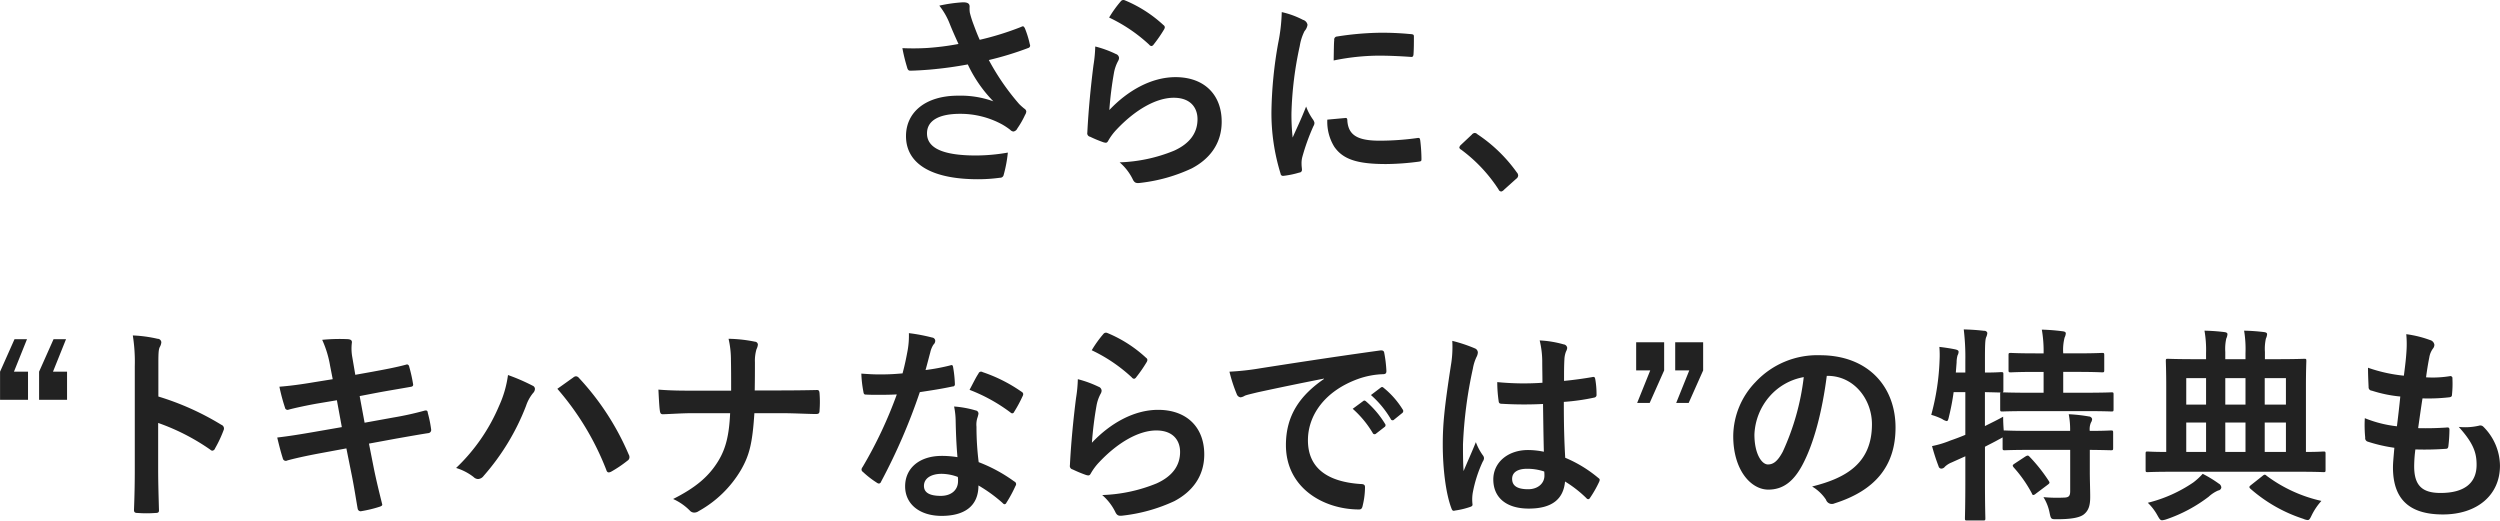 <svg id="tit_point_more.svg" xmlns="http://www.w3.org/2000/svg" width="455.969" height="94.94" viewBox="0 0 455.969 94.94">
  <defs>
    <style>
      .cls-1 {
        fill: #222;
        fill-rule: evenodd;
      }
    </style>
  </defs>
  <path id="さらに_トキハナならでは_の特典も" data-name="さらに、“トキハナならでは”の特典も" class="cls-1" d="M319.534,9769.96a47.965,47.965,0,0,1-5.71.73,43.613,43.613,0,0,1-4.518.03,30.054,30.054,0,0,0,.832,3.42c0.108,0.46.253,0.69,0.578,0.69,0.9,0,2.566-.11,3.542-0.19,2.6-.23,4.7-0.53,6.975-0.95a24.44,24.44,0,0,0,4.662,6.73,17.612,17.612,0,0,0-6.433-1.03c-5.963,0-9.5,3.04-9.5,7.37,0,5.02,4.59,7.87,13.119,7.87a29.55,29.55,0,0,0,4.012-.27,0.646,0.646,0,0,0,.686-0.53,24.006,24.006,0,0,0,.759-4.06,34.236,34.236,0,0,1-5.782.53c-5.674,0-8.963-1.18-8.963-4.03,0-2.4,2.277-3.57,6.035-3.57a15.89,15.89,0,0,1,7.662,1.93,12.06,12.06,0,0,1,1.482.99,0.928,0.928,0,0,0,.578.31,0.955,0.955,0,0,0,.723-0.57,15.7,15.7,0,0,0,1.41-2.47,1.247,1.247,0,0,0,.217-0.65,0.725,0.725,0,0,0-.362-0.49,11.6,11.6,0,0,1-.94-0.84,43.334,43.334,0,0,1-5.529-8.02,57.014,57.014,0,0,0,7.192-2.2,0.453,0.453,0,0,0,.289-0.65,17.545,17.545,0,0,0-.9-2.93c-0.217-.41-0.326-0.45-0.687-0.26a52.658,52.658,0,0,1-7.554,2.35c-0.469-1.02-.8-1.93-1.228-3.07a17.951,17.951,0,0,1-.579-1.9,5.347,5.347,0,0,1-.036-1.07c0-.53-0.289-0.8-1.229-0.8a27.411,27.411,0,0,0-4.3.61,12.781,12.781,0,0,1,1.807,3.08C318.414,9767.49,318.92,9768.6,319.534,9769.96Zm27.475-4.82a28.765,28.765,0,0,1,7.3,4.94,0.6,0.6,0,0,0,.434.26,0.632,0.632,0,0,0,.4-0.3,24.623,24.623,0,0,0,1.844-2.66,1.071,1.071,0,0,0,.18-0.46,0.521,0.521,0,0,0-.253-0.41,23.621,23.621,0,0,0-7.083-4.53,0.592,0.592,0,0,0-.687.19A20.863,20.863,0,0,0,347.009,9765.14Zm-2.53,5.28a24.978,24.978,0,0,1-.325,3.42c-0.434,3.38-.9,7.87-1.121,12.28a0.636,0.636,0,0,0,.506.76A23.19,23.19,0,0,0,346,9787.9c0.47,0.12.614,0.12,0.831-.26a10.229,10.229,0,0,1,1.554-2.09c3.4-3.61,7.228-5.78,10.409-5.78,3.108,0,4.337,1.86,4.337,3.91,0,2.44-1.338,4.41-4.265,5.74a28.588,28.588,0,0,1-9.939,2.13,9.65,9.65,0,0,1,2.458,3.23c0.325,0.57.65,0.61,1.445,0.5a29.984,29.984,0,0,0,9.253-2.63c3.108-1.63,5.457-4.37,5.457-8.51,0-4.9-3.144-8.13-8.421-8.13-4.409,0-8.746,2.47-12.071,6a66.286,66.286,0,0,1,.867-6.91,7.347,7.347,0,0,1,.723-2.02,1.176,1.176,0,0,0,.181-0.57,0.811,0.811,0,0,0-.579-0.72A19.4,19.4,0,0,0,344.479,9770.42Zm34.015-6.27a32.086,32.086,0,0,1-.651,5.66,76.326,76.326,0,0,0-1.229,12.47,37.263,37.263,0,0,0,1.663,11.32,0.441,0.441,0,0,0,.47.42,16.428,16.428,0,0,0,2.963-.61,0.479,0.479,0,0,0,.47-0.49c0-.3-0.072-0.61-0.072-1.06a4.531,4.531,0,0,1,.108-1.18,38.478,38.478,0,0,1,2.06-5.74,1.081,1.081,0,0,0,.181-0.61,1.556,1.556,0,0,0-.253-0.57,10.066,10.066,0,0,1-1.265-2.39c-1.048,2.66-1.7,3.91-2.457,5.66a38.507,38.507,0,0,1-.217-4.45,64.505,64.505,0,0,1,1.518-12.27,9.181,9.181,0,0,1,.867-2.7,2.2,2.2,0,0,0,.542-1.14,1.141,1.141,0,0,0-.831-0.91A15.475,15.475,0,0,0,378.494,9764.15Zm8.312,19.61a8.68,8.68,0,0,0,1.265,4.94c1.554,2.24,4.048,3.16,9.4,3.16a46.989,46.989,0,0,0,5.891-.42c0.614-.08.614-0.12,0.614-0.57a29.731,29.731,0,0,0-.216-3.27c-0.073-.49-0.145-0.53-0.506-0.49a49.962,49.962,0,0,1-6.9.49c-3.94,0-5.675-.95-5.891-3.57,0-.42-0.073-0.61-0.362-0.57Zm1.157-10.79a41.845,41.845,0,0,1,8.2-.88c1.843,0,3.722.08,5.891,0.23,0.325,0.04.434-.11,0.47-0.46,0.072-1.06.072-2.09,0.072-3.23,0-.38-0.072-0.45-0.831-0.49a53.342,53.342,0,0,0-5.349-.23,54.725,54.725,0,0,0-7.843.69,0.542,0.542,0,0,0-.506.64C388,9769.89,388,9770.84,387.963,9772.97Zm23.171,15.43a0.856,0.856,0,0,0-.253.45,0.571,0.571,0,0,0,.326.38,27.869,27.869,0,0,1,6.83,7.26,0.564,0.564,0,0,0,.506.38,1.041,1.041,0,0,0,.506-0.34l2.205-1.98a0.778,0.778,0,0,0,.361-0.6,0.884,0.884,0,0,0-.253-0.57,27.446,27.446,0,0,0-7.192-6.96,0.718,0.718,0,0,0-.47-0.23,0.759,0.759,0,0,0-.542.31Zm-261.49,35.4h-2.277l-2.639,5.93v5.13h5.1v-5.13h-2.566Zm7.119,0h-2.276l-2.639,5.93v5.13h5.1v-5.13h-2.566Zm16.839,5.02c0-2.13,0-3.08.253-3.57a2.073,2.073,0,0,0,.29-0.88,0.682,0.682,0,0,0-.687-0.64,24.527,24.527,0,0,0-4.518-.61,30.394,30.394,0,0,1,.362,5.62v18.7c0,2.44-.036,4.68-0.145,7.49,0,0.46.181,0.57,0.687,0.57a21.577,21.577,0,0,0,3.216,0c0.506,0,.687-0.11.651-0.57-0.072-2.74-.145-4.98-0.145-7.45v-8.4a39.332,39.332,0,0,1,9.506,4.87,0.548,0.548,0,0,0,.4.19,0.613,0.613,0,0,0,.47-0.42,22.4,22.4,0,0,0,1.554-3.31,0.717,0.717,0,0,0-.4-0.99,49.585,49.585,0,0,0-11.493-5.16v-5.44Zm31.8,2.28-3.289.53c-2.494.42-4.481,0.69-6.433,0.84a33.633,33.633,0,0,0,1.012,3.8,0.485,0.485,0,0,0,.687.38c0.976-.27,3.4-0.8,5.385-1.14l3.4-.57,0.9,4.9-5.06.88c-2.6.45-4.518,0.76-6.722,1.02,0.289,1.22.65,2.66,1.011,3.77a0.558,0.558,0,0,0,.832.41c1.373-.38,3.4-0.83,5.855-1.29l4.915-.91,0.9,4.48c0.506,2.44.9,5.1,1.157,6.5a0.555,0.555,0,0,0,.723.46,22.743,22.743,0,0,0,3.289-.8c0.325-.11.506-0.23,0.469-0.42-0.469-1.9-1.084-4.33-1.59-6.88l-0.831-4.21,4.987-.92c2.566-.45,4.735-0.83,5.819-0.99a0.581,0.581,0,0,0,.542-0.64,22.187,22.187,0,0,0-.614-3.04c-0.036-.38-0.145-0.53-0.614-0.42a56.116,56.116,0,0,1-5.675,1.25l-5.24.95-0.9-4.86,3.181-.61c1.807-.34,4.373-0.76,6.035-1.06,0.362-.04.542-0.15,0.542-0.42a27.413,27.413,0,0,0-.722-3.27,0.464,0.464,0,0,0-.4-0.42c-1.879.53-4.409,0.99-6.469,1.37l-2.964.53-0.542-3.19a8.72,8.72,0,0,1-.072-2.74c0-.38-0.253-0.53-0.723-0.57a32.062,32.062,0,0,0-4.7.12,19.01,19.01,0,0,1,1.445,4.75Zm22.5,16.19a9.841,9.841,0,0,1,3.18,1.64,1.213,1.213,0,0,0,.831.38,1.342,1.342,0,0,0,1.012-.57,42.287,42.287,0,0,0,7.735-12.77,7.4,7.4,0,0,1,1.264-2.32,1.167,1.167,0,0,0,.362-0.76,0.651,0.651,0,0,0-.434-0.61,35.6,35.6,0,0,0-4.481-1.94,19.787,19.787,0,0,1-1.627,5.63A33.69,33.69,0,0,1,227.907,9847.29Zm18.468-14.44a50.143,50.143,0,0,1,8.927,14.78c0.144,0.5.4,0.57,0.867,0.35a22.086,22.086,0,0,0,3-2.02,0.742,0.742,0,0,0,.361-0.61,0.983,0.983,0,0,0-.144-0.53,48.1,48.1,0,0,0-9.072-13.95,0.745,0.745,0,0,0-.542-0.3,0.859,0.859,0,0,0-.506.23C248.652,9831.22,247.676,9831.94,246.375,9832.85Zm36,0.3c0.036-2.16.036-3.42,0.036-5.2a7.462,7.462,0,0,1,.289-2.32,2.378,2.378,0,0,0,.253-0.84,0.558,0.558,0,0,0-.542-0.53,25.8,25.8,0,0,0-4.807-.53,17.133,17.133,0,0,1,.434,3.84c0.036,1.67.036,3.72,0.036,5.62h-7.12c-1.77,0-3.794,0-6.144-.19,0.073,1.41.145,3,.253,3.76,0.073,0.57.181,0.76,0.651,0.73,1.373-.04,3.433-0.19,5.2-0.19h6.976c-0.181,4.03-.795,6.5-2.2,8.78-1.735,2.81-4.12,4.82-8.2,6.87a10.126,10.126,0,0,1,3.036,2.1,1.077,1.077,0,0,0,.8.38,1.439,1.439,0,0,0,.831-0.27,20.512,20.512,0,0,0,7.7-7.49c1.554-2.7,2.1-4.86,2.458-10.37h5.132c2.024,0,4.771.15,6.072,0.15,0.542,0,.686-0.12.686-0.72a20.166,20.166,0,0,0,0-2.97c-0.036-.64-0.18-0.72-0.686-0.68-1.88.04-4.265,0.07-6.289,0.07h-4.843Zm36.975,12.17a17.784,17.784,0,0,0-2.856-.23c-4.084,0-6.686,2.24-6.686,5.55,0,3.27,2.675,5.39,6.65,5.39,4.12,0,6.723-1.74,6.723-5.55a27.1,27.1,0,0,1,4.409,3.2,0.57,0.57,0,0,0,.361.23,0.417,0.417,0,0,0,.325-0.27,23.54,23.54,0,0,0,1.663-3.08,0.518,0.518,0,0,0-.217-0.8,28,28,0,0,0-6.5-3.53,52.266,52.266,0,0,1-.4-6.46,4.124,4.124,0,0,1,.145-1.56,5.032,5.032,0,0,0,.217-0.8,0.581,0.581,0,0,0-.506-0.61,18.7,18.7,0,0,0-3.94-.72,13.934,13.934,0,0,1,.289,2.7C319.059,9840.56,319.132,9842.88,319.349,9845.32Zm0.072,3.61a4.517,4.517,0,0,1,.036.76c0,1.59-1.193,2.69-3.144,2.69-2.06,0-3.072-.6-3.072-1.82,0-1.44,1.409-2.2,3.216-2.2A8.669,8.669,0,0,1,319.421,9848.93Zm-5.891-19.5c0.325-1.14.614-2.32,0.867-3.23a4.4,4.4,0,0,1,.578-1.41,0.961,0.961,0,0,0,.326-0.72,0.632,0.632,0,0,0-.579-0.57,32.568,32.568,0,0,0-4.228-.8,15.446,15.446,0,0,1-.217,3.08c-0.253,1.37-.506,2.66-0.94,4.26-1.662.15-2.746,0.19-4.156,0.19-1.048,0-1.879-.04-3.361-0.15a21.071,21.071,0,0,0,.361,3.23c0.073,0.49.145,0.6,0.506,0.6,0.9,0.04,1.193.04,1.988,0.04,1.121,0,2.241,0,3.614-.07a78.263,78.263,0,0,1-6.252,13.26,0.743,0.743,0,0,0-.181.46,0.521,0.521,0,0,0,.253.41,17.022,17.022,0,0,0,2.494,1.94,0.909,0.909,0,0,0,.434.19,0.524,0.524,0,0,0,.4-0.38,107.477,107.477,0,0,0,7.048-16.3c2.24-.34,4.011-0.61,5.963-1.03a0.391,0.391,0,0,0,.434-0.45,21.573,21.573,0,0,0-.326-3.08c-0.072-.42-0.216-0.42-0.542-0.31A37.134,37.134,0,0,1,313.53,9829.43Zm8.023,3.61a30.727,30.727,0,0,1,7.481,4.14,0.462,0.462,0,0,0,.326.15,0.4,0.4,0,0,0,.325-0.26,24.146,24.146,0,0,0,1.518-2.81,0.966,0.966,0,0,0,.144-0.46,0.563,0.563,0,0,0-.325-0.42,27.792,27.792,0,0,0-7.084-3.57,0.5,0.5,0,0,0-.758.27C322.71,9830.76,322.168,9831.9,321.553,9833.04Zm22.284-7.22a28.747,28.747,0,0,1,7.3,4.94,0.62,0.62,0,0,0,.434.27,0.659,0.659,0,0,0,.4-0.31,24.755,24.755,0,0,0,1.843-2.66,1.075,1.075,0,0,0,.181-0.46,0.524,0.524,0,0,0-.253-0.41,23.638,23.638,0,0,0-7.084-4.53,0.592,0.592,0,0,0-.687.19A20.863,20.863,0,0,0,343.837,9825.82Zm-2.53,5.28a24.978,24.978,0,0,1-.325,3.42c-0.434,3.38-.9,7.87-1.121,12.28a0.636,0.636,0,0,0,.506.76,23.278,23.278,0,0,0,2.458,1.02c0.47,0.12.614,0.12,0.831-.26a10.265,10.265,0,0,1,1.554-2.09c3.4-3.61,7.229-5.78,10.409-5.78,3.108,0,4.337,1.86,4.337,3.92,0,2.43-1.337,4.4-4.265,5.73a28.588,28.588,0,0,1-9.939,2.13,9.75,9.75,0,0,1,2.458,3.23c0.325,0.57.651,0.61,1.446,0.5a30.259,30.259,0,0,0,9.252-2.62c3.108-1.64,5.457-4.38,5.457-8.52,0-4.9-3.144-8.13-8.421-8.13-4.409,0-8.746,2.47-12.071,6a66.556,66.556,0,0,1,.867-6.91,7.347,7.347,0,0,1,.723-2.02,1.165,1.165,0,0,0,.181-0.57,0.811,0.811,0,0,0-.578-0.72A20.093,20.093,0,0,0,341.307,9831.1Zm44.891-.04c-4.373,3.01-6.939,6.65-6.939,12.05,0,7.91,6.975,11.75,13.336,11.75,0.434,0,.578-0.23.687-0.8a14.177,14.177,0,0,0,.4-3.27c0-.42-0.216-0.57-0.795-0.57-6.288-.42-9.613-3.08-9.613-7.98,0-4.56,3.072-9.01,9.216-11.21a15.02,15.02,0,0,1,4.409-.84c0.47,0,.687-0.11.687-0.57a22.8,22.8,0,0,0-.4-3.35c-0.036-.26-0.217-0.49-0.759-0.41-9.324,1.29-17.275,2.54-21.721,3.23a47.687,47.687,0,0,1-5.746.64,27.6,27.6,0,0,0,1.337,4.11,0.857,0.857,0,0,0,.687.57,1.967,1.967,0,0,0,.8-0.31c0.542-.19.9-0.26,2.277-0.6,3.867-.84,7.734-1.64,12.143-2.51v0.07Zm5.241,5.44a18.467,18.467,0,0,1,3.65,4.41,0.37,0.37,0,0,0,.614.11l1.518-1.18a0.4,0.4,0,0,0,.109-0.61,17.219,17.219,0,0,0-3.434-4.06c-0.217-.19-0.361-0.23-0.542-0.08Zm3.325-2.51a17.806,17.806,0,0,1,3.614,4.37,0.36,0.36,0,0,0,.614.11l1.446-1.17a0.458,0.458,0,0,0,.108-0.69,15.517,15.517,0,0,0-3.433-3.91c-0.217-.19-0.325-0.23-0.542-0.08Zm31.535,10.34a14.378,14.378,0,0,0-2.892-.31c-3.65,0-6.324,2.25-6.324,5.36,0,3.27,2.313,5.32,6.469,5.32,4.264,0,6.325-1.75,6.614-4.94a21.746,21.746,0,0,1,3.9,3.04,0.469,0.469,0,0,0,.325.19,0.417,0.417,0,0,0,.325-0.23,20.337,20.337,0,0,0,1.663-2.92c0.181-.42.145-0.53-0.181-0.76a23.41,23.41,0,0,0-6-3.65c-0.181-3.27-.253-5.93-0.253-10.19a38.958,38.958,0,0,0,5.566-.79,0.492,0.492,0,0,0,.4-0.57,15.881,15.881,0,0,0-.217-2.7c-0.072-.42-0.144-0.57-0.578-0.46-1.554.27-3.433,0.53-5.132,0.69,0-1.75,0-2.74.072-4.03a4.428,4.428,0,0,1,.289-1.33,1.735,1.735,0,0,0,.217-0.65,0.722,0.722,0,0,0-.65-0.65,19.242,19.242,0,0,0-4.373-.72,16.482,16.482,0,0,1,.469,3.73c0,1.4.037,2.62,0.037,3.99a49.315,49.315,0,0,1-8.241-.12,24.52,24.52,0,0,0,.253,3.46c0.036,0.38.181,0.5,0.651,0.5a68.481,68.481,0,0,0,7.445.03C426.19,9838.63,426.226,9841.4,426.3,9844.33Zm0.072,3.61a5.588,5.588,0,0,1,.036.76c0,1.37-1.157,2.47-2.964,2.47-2.132,0-2.927-.72-2.927-1.9s1.012-1.83,2.711-1.83A9.628,9.628,0,0,1,426.371,9847.94Zm-16.77-23.83a20.01,20.01,0,0,1-.253,4.48c-1.192,7.72-1.482,10.76-1.482,14.41,0,4.37.543,8.89,1.555,11.59,0.18,0.53.325,0.57,0.722,0.46a14.822,14.822,0,0,0,2.711-.65c0.325-.11.47-0.23,0.434-0.49a7.575,7.575,0,0,1,.036-2.02,23.463,23.463,0,0,1,1.843-5.78,1.091,1.091,0,0,0,.217-0.6,0.861,0.861,0,0,0-.217-0.54,10,10,0,0,1-1.265-2.39c-0.759,1.9-1.518,3.53-2.241,5.28-0.108-1.59-.108-3.34-0.108-4.86a79.118,79.118,0,0,1,1.807-13.84,8.063,8.063,0,0,1,.651-2.09,2,2,0,0,0,.253-0.83,0.833,0.833,0,0,0-.543-0.76A27.163,27.163,0,0,0,409.6,9824.11Zm38.637,0.26h-5.1v5.13h2.566l-2.385,5.93H445.6l2.639-5.93v-5.13Zm7.12,0h-5.1v5.13h2.566l-2.386,5.93h2.277l2.639-5.93v-5.13Zm22.685,6.12c4.843,0,8.1,4.3,8.1,8.82,0,7.18-4.807,9.84-10.915,11.36a7.841,7.841,0,0,1,2.53,2.4,1.127,1.127,0,0,0,1.554.68c7.337-2.32,11.132-6.76,11.132-13.83,0-7.56-5.1-13.19-13.77-13.19a15.394,15.394,0,0,0-11.746,4.87,14.339,14.339,0,0,0-4.084,9.88c0,6.19,3.217,9.76,6.4,9.76,2.711,0,4.59-1.52,6.144-4.37,2.169-3.99,3.687-9.92,4.518-16.38h0.144Zm-4.337.23a45.057,45.057,0,0,1-3.831,13.61c-0.975,1.82-1.771,2.32-2.71,2.32-1.121,0-2.458-1.94-2.458-5.44a11.236,11.236,0,0,1,2.819-7.03A10.738,10.738,0,0,1,473.706,9830.72Zm52.161,13.27c2.674,0.03,3.686.07,3.867,0.07,0.361,0,.4-0.04.4-0.42v-2.77c0-.38-0.036-0.42-0.4-0.42-0.181,0-1.193.08-3.867,0.08a3.055,3.055,0,0,1,.217-1.52,1.246,1.246,0,0,0,.216-0.65,0.62,0.62,0,0,0-.578-0.46,28.694,28.694,0,0,0-3.686-.41,15.066,15.066,0,0,1,.253,3.04h-7.12c-3.434,0-4.59-.08-4.807-0.08h-0.181c-0.072-.84-0.108-1.79-0.108-2.51-1.157.65-2.277,1.18-3.325,1.71v-6.19c1.843,0.04,2.6.07,2.855,0.07a0.46,0.46,0,0,0-.072.35v2.69c0,0.38.036,0.42,0.4,0.42,0.217,0,1.41-.07,4.879-0.07H525c3.434,0,4.626.07,4.807,0.07,0.362,0,.4-0.04.4-0.42v-2.69c0-.35-0.036-0.38-0.4-0.38-0.181,0-1.373.07-4.807,0.07h-3.975v-3.8h2.53c3.252,0,4.337.08,4.553,0.08,0.362,0,.4-0.04.4-0.42v-2.7c0-.38-0.036-0.42-0.4-0.42-0.216,0-1.3.08-4.553,0.08h-2.53a9.052,9.052,0,0,1,.253-2.89,2.023,2.023,0,0,0,.217-0.76c0-.23-0.217-0.34-0.579-0.38a36.861,36.861,0,0,0-3.794-.3,22.812,22.812,0,0,1,.325,4.33h-1.482c-3.217,0-4.265-.08-4.482-0.08-0.4,0-.433.04-0.433,0.42v2.7c0,0.38.036,0.42,0.433,0.42,0.217,0,1.265-.08,4.482-0.08h1.482v3.8h-2.639c-3.288,0-4.517-.07-4.806-0.07a0.428,0.428,0,0,0,.108-0.38v-2.93c0-.34-0.036-0.38-0.434-0.38-0.18,0-.939.08-2.927,0.08v-2.21c0-2.81.036-3.76,0.217-4.22a2.163,2.163,0,0,0,.217-0.8,0.533,0.533,0,0,0-.579-0.38c-1.265-.15-2.349-0.22-3.722-0.26a42.446,42.446,0,0,1,.289,5.74v2.13h-1.735l0.145-1.87a4.635,4.635,0,0,1,.18-1.29,1.309,1.309,0,0,0,.181-0.61c0-.23-0.144-0.34-0.578-0.45-0.9-.19-1.988-0.35-2.928-0.46a18.366,18.366,0,0,1,.037,2.43,43.442,43.442,0,0,1-1.518,9.96,12.1,12.1,0,0,1,1.987.76,2.232,2.232,0,0,0,.832.38c0.217,0,.289-0.27.433-0.91a42.438,42.438,0,0,0,.832-4.37h2.132v7.79c-0.9.38-1.807,0.72-2.711,1.03a18.048,18.048,0,0,1-3.361,1.02,36.358,36.358,0,0,0,1.193,3.69,0.524,0.524,0,0,0,.542.42,0.864,0.864,0,0,0,.614-0.35,3.788,3.788,0,0,1,1.193-.76l2.53-1.14v4.64c0,4.3-.072,6.42-0.072,6.65,0,0.38.036,0.42,0.4,0.42h2.892c0.4,0,.433-0.04.433-0.42,0-.19-0.072-2.35-0.072-6.69v-6.34c0.867-.46,1.735-0.88,2.53-1.33a7.761,7.761,0,0,0,.687-0.38v1.93c0,0.38.036,0.42,0.4,0.42,0.217,0,1.373-.07,4.807-0.07h7.12v7.52c0,0.84-.217,1.14-1.012,1.18a26.389,26.389,0,0,1-3.867-.08,8.467,8.467,0,0,1,1.12,2.85c0.253,1.22.289,1.18,1.373,1.18,2.458,0,4.012-.26,4.807-0.83,1.012-.76,1.229-1.83,1.229-3.24,0-1.33-.072-2.96-0.072-4.71v-3.87Zm-13.7,2.5c-0.4.27-.434,0.35-0.181,0.69a23.46,23.46,0,0,1,3.325,4.75,0.356,0.356,0,0,0,.253.3A0.845,0.845,0,0,0,516,9852l2.169-1.63c0.4-.3.433-0.38,0.216-0.72a29.48,29.48,0,0,0-3.5-4.41c-0.253-.27-0.362-0.27-0.759-0.04Zm51.9,1.49c3.145,0,4.229.07,4.446,0.07,0.325,0,.361-0.04.361-0.42v-2.92c0-.38-0.036-0.42-0.361-0.42-0.181,0-1.048.08-3.217,0.08v-11.98c0-2.89.073-4.37,0.073-4.6,0-.38-0.037-0.41-0.362-0.41-0.217,0-1.482.07-4.987,0.07h-2.205v-1.33a8.663,8.663,0,0,1,.181-2.43,2.215,2.215,0,0,0,.217-0.8c0-.23-0.217-0.34-0.543-0.38a35.032,35.032,0,0,0-3.65-.26,20.774,20.774,0,0,1,.253,4.1v1.1h-3.686v-1.33a8.718,8.718,0,0,1,.18-2.43,2.2,2.2,0,0,0,.217-0.8c0-.23-0.217-0.34-0.542-0.38a35.052,35.052,0,0,0-3.65-.26,20.281,20.281,0,0,1,.289,4.1v1.1h-1.952c-3.541,0-4.77-.07-5.023-0.07-0.326,0-.362.03-0.362,0.41,0,0.27.073,1.71,0.073,4.6v11.98c-2.313,0-3.217-.08-3.4-0.08-0.325,0-.361.04-0.361,0.42v2.92c0,0.38.036,0.42,0.361,0.42,0.217,0,1.3-.07,4.446-0.07h23.2Zm-6.288-3.61v-5.36h3.867v5.36h-3.867Zm-7.192,0v-5.36h3.686v5.36h-3.686Zm-7.12,0v-5.36h3.614v5.36h-3.614Zm18.179-13.46v4.83h-3.867v-4.83h3.867Zm-11.059,4.83v-4.83h3.686v4.83h-3.686Zm-7.12,0v-4.83h3.614v4.83h-3.614Zm-7.012,17.9a9.593,9.593,0,0,1,1.771,2.32c0.362,0.64.506,0.87,0.832,0.87a3.4,3.4,0,0,0,.831-0.19,27.013,27.013,0,0,0,7.662-4.1,6.269,6.269,0,0,1,1.735-1.14,0.642,0.642,0,0,0,.578-0.54,0.863,0.863,0,0,0-.47-0.72,21.613,21.613,0,0,0-2.927-1.78,12.012,12.012,0,0,1-1.735,1.59A25.606,25.606,0,0,1,536.453,9853.64Zm18.866-3.27c-0.325.27-.47,0.38-0.18,0.68a27.353,27.353,0,0,0,9.685,5.52,2.289,2.289,0,0,0,.8.22c0.289,0,.433-0.26.759-0.95a11.341,11.341,0,0,1,1.734-2.54,26.252,26.252,0,0,1-10.011-4.6,0.552,0.552,0,0,0-.325-0.19,0.963,0.963,0,0,0-.4.23Zm29.935-6.46a53.5,53.5,0,0,0,5.529-.11c0.362,0,.47-0.16.506-0.61a26.858,26.858,0,0,0,.181-2.85c0-.35-0.108-0.5-0.578-0.42-1.735.11-3.217,0.15-5.132,0.11,0.216-1.52.578-4.1,0.795-5.43a33.616,33.616,0,0,0,4.807-.19c0.433-.04.578-0.15,0.578-0.57a18.748,18.748,0,0,0,.072-2.85,0.379,0.379,0,0,0-.361-0.46,19.731,19.731,0,0,1-4.446.23c0.181-1.41.4-2.7,0.579-3.57a3.835,3.835,0,0,1,.65-1.64,1.131,1.131,0,0,0,.289-0.72,1.047,1.047,0,0,0-.795-0.87,20.183,20.183,0,0,0-4.337-1.07,18.64,18.64,0,0,1,.036,3.19c-0.072,1.14-.18,2.17-0.47,4.38a28.148,28.148,0,0,1-6.541-1.45c0,1.37.072,2.62,0.108,3.54a0.607,0.607,0,0,0,.579.64,24.238,24.238,0,0,0,5.2,1.07c-0.145,1.55-.434,4.02-0.614,5.43a21.969,21.969,0,0,1-5.855-1.48,22.871,22.871,0,0,0,.072,3.53,0.667,0.667,0,0,0,.4.73,28.57,28.57,0,0,0,4.916,1.14c-0.145,1.71-.253,2.77-0.253,3.57,0,5.55,2.71,8.59,9.107,8.59,6.217,0,10.409-3.5,10.409-8.9a10.143,10.143,0,0,0-3.072-7.14,0.785,0.785,0,0,0-.759-0.15,11.183,11.183,0,0,1-3.686.22c2.746,3.05,3.252,4.79,3.252,6.92,0,3.42-2.349,5.13-6.577,5.13-3.362,0-4.807-1.37-4.807-4.86A24.48,24.48,0,0,1,585.254,9843.91Z" transform="translate(-144.719 -9761.94)"/>
</svg>
